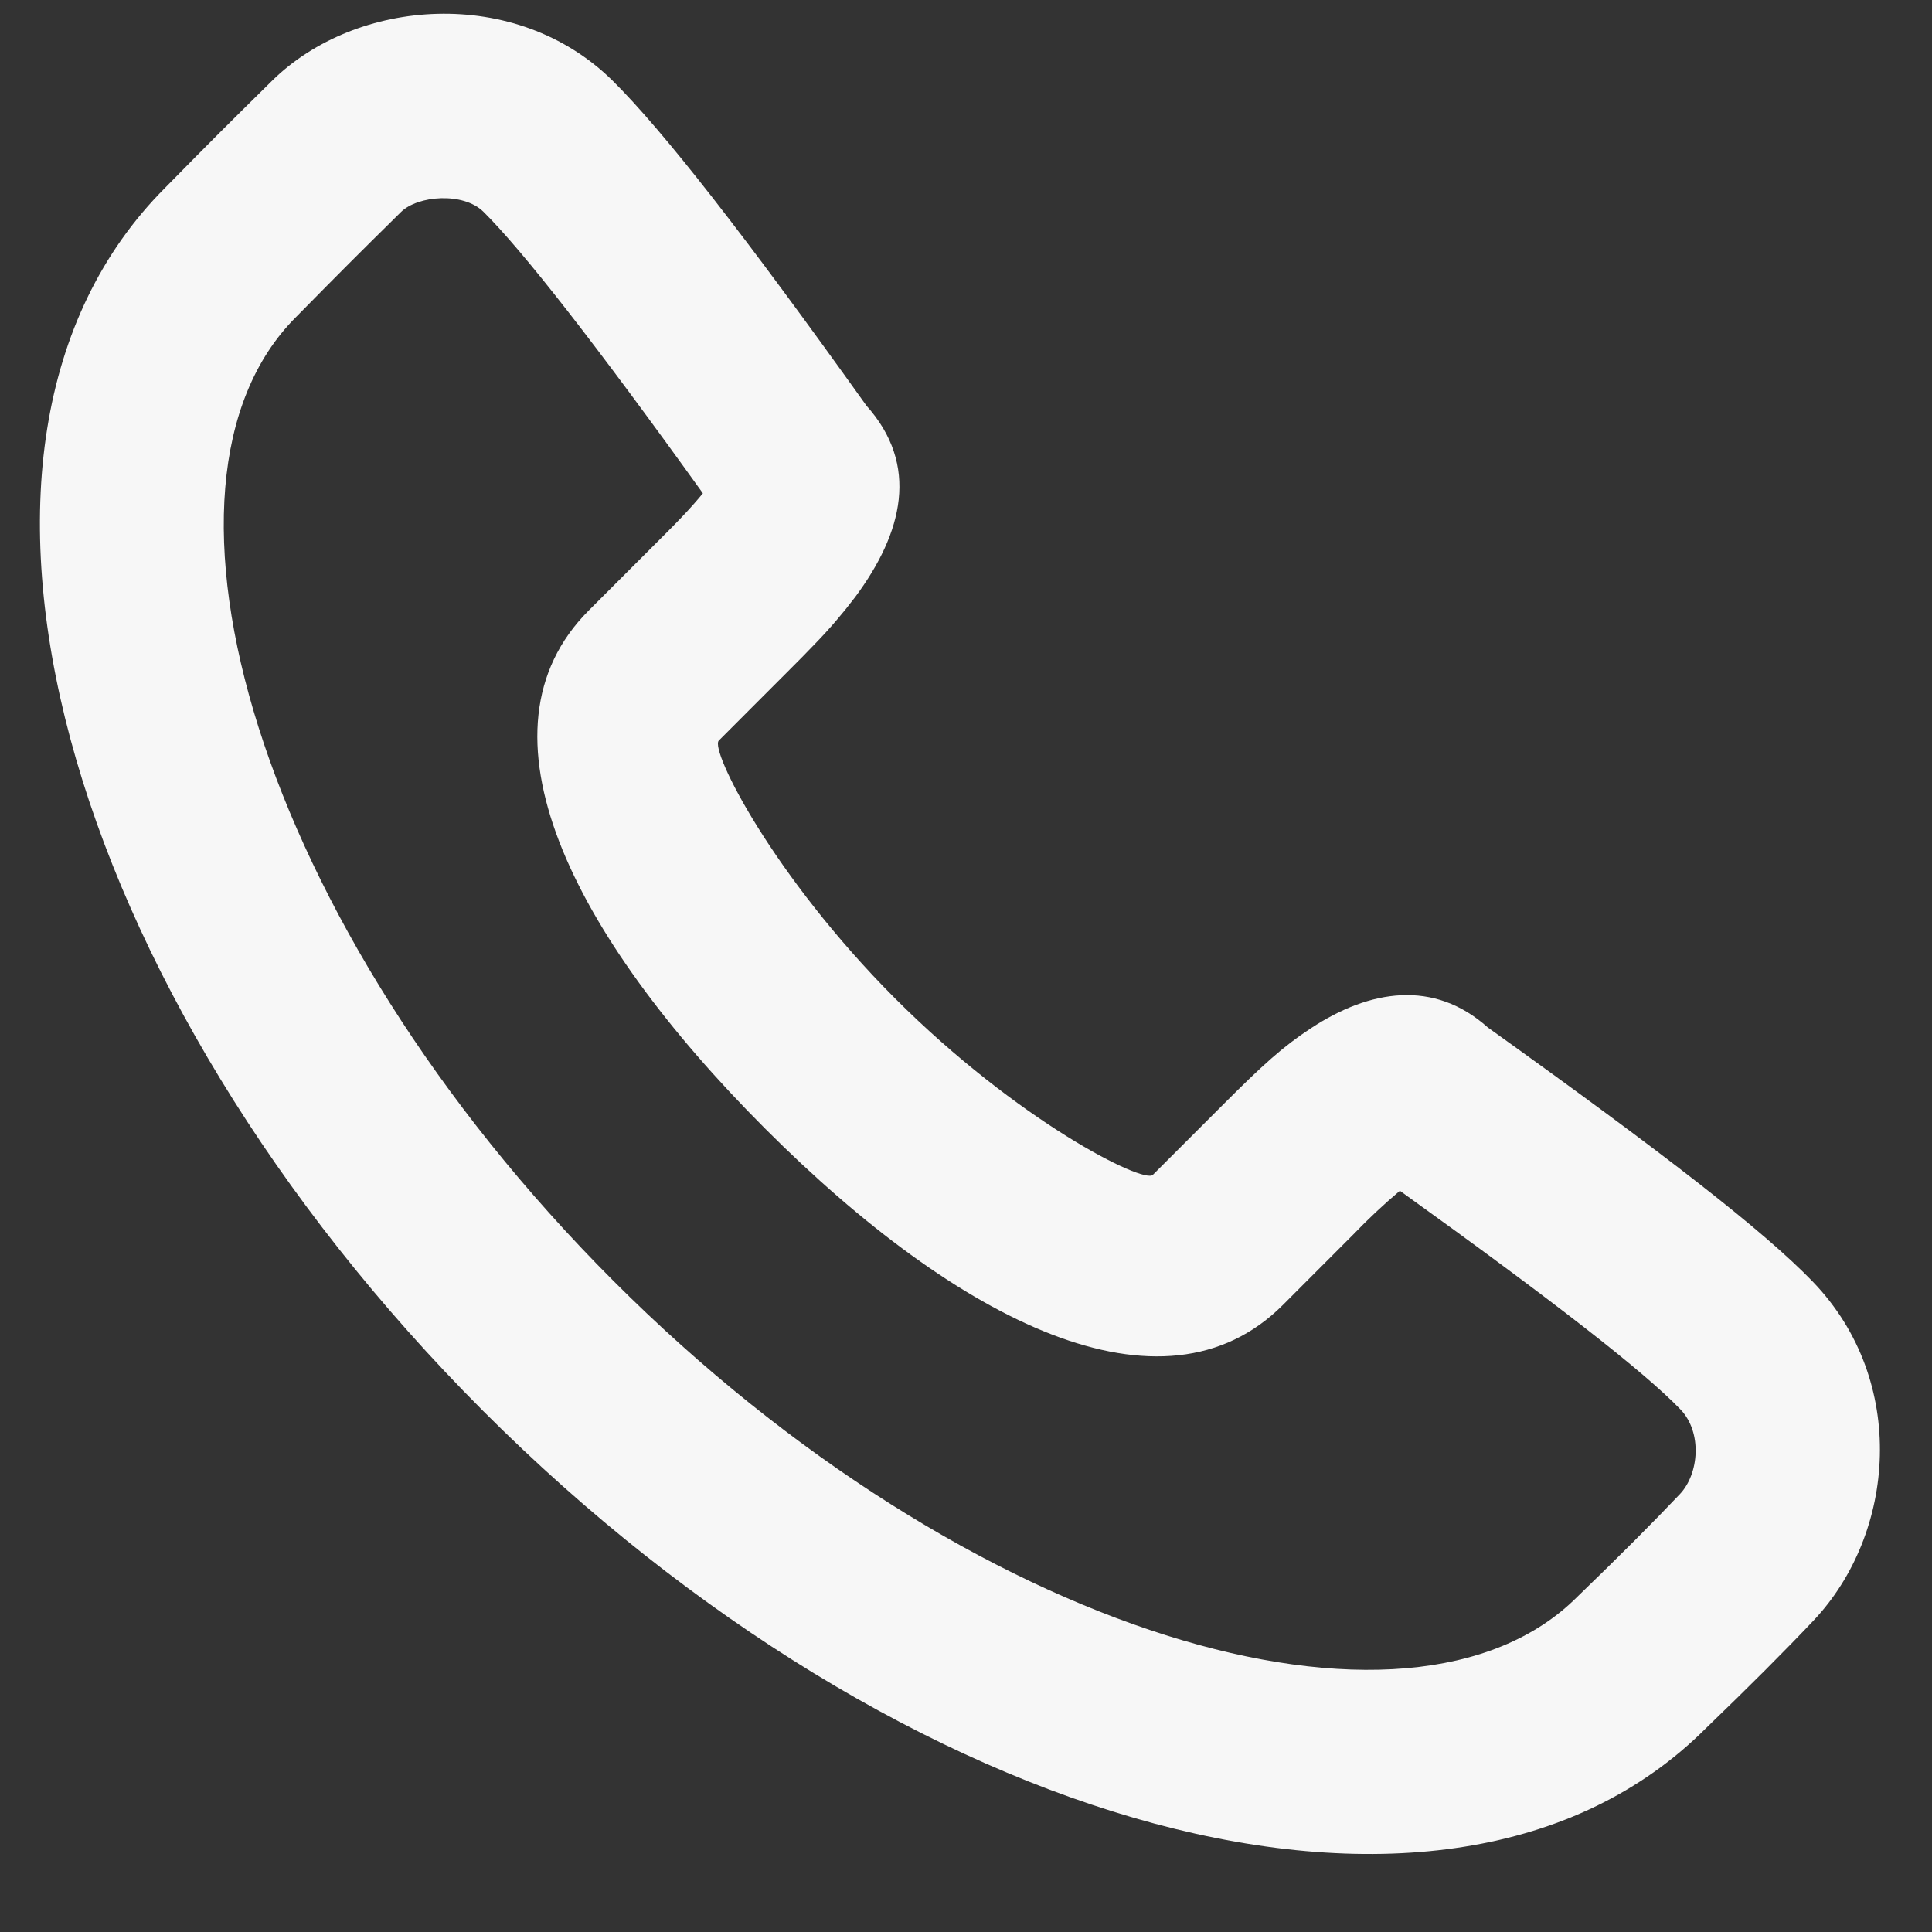 <svg width="21" height="21" viewBox="0 0 21 21" fill="none" xmlns="http://www.w3.org/2000/svg">
<rect x="0" y="0" width="21" height="21" fill="#333333" stroke="none"/>
<path id="Vector" fill-rule="evenodd" clip-rule="evenodd" d="M9.414 4.405C9.999 5.055 9.814 5.791 9.296 6.489C9.161 6.667 9.016 6.837 8.86 6.997C8.768 7.093 8.675 7.188 8.58 7.282L7.813 8.05C7.713 8.15 8.399 9.52 9.73 10.853C11.06 12.184 12.43 12.871 12.531 12.77L13.298 12.003C13.72 11.581 13.943 11.377 14.25 11.176C14.888 10.756 15.585 10.643 16.172 11.168C18.089 12.54 19.174 13.381 19.706 13.933C20.743 15.011 20.606 16.669 19.712 17.615C19.402 17.943 19.008 18.337 18.543 18.785C15.732 21.598 9.798 19.886 5.25 15.335C0.702 10.781 -1.01 4.846 1.797 2.039C2.3 1.527 2.467 1.361 2.957 0.878C3.87 -0.022 5.605 -0.163 6.66 0.878C7.214 1.427 8.099 2.564 9.414 4.404V4.405ZM14.711 13.417L13.945 14.184C12.642 15.487 10.424 14.376 8.316 12.267C6.207 10.156 5.097 7.938 6.4 6.635L7.166 5.869C7.289 5.746 7.346 5.689 7.412 5.619C7.504 5.522 7.579 5.437 7.64 5.362C6.474 3.739 5.682 2.725 5.255 2.302C5.035 2.085 4.541 2.125 4.359 2.304C3.876 2.78 3.717 2.939 3.215 3.449C1.411 5.254 2.792 10.044 6.665 13.92C10.535 17.795 15.325 19.177 17.143 17.358C17.6 16.917 17.973 16.543 18.26 16.24C18.468 16.02 18.505 15.569 18.266 15.32C17.869 14.908 16.896 14.15 15.216 12.943C15.04 13.092 14.871 13.25 14.711 13.417Z" fill="#F7F7F7"/>
</svg>
